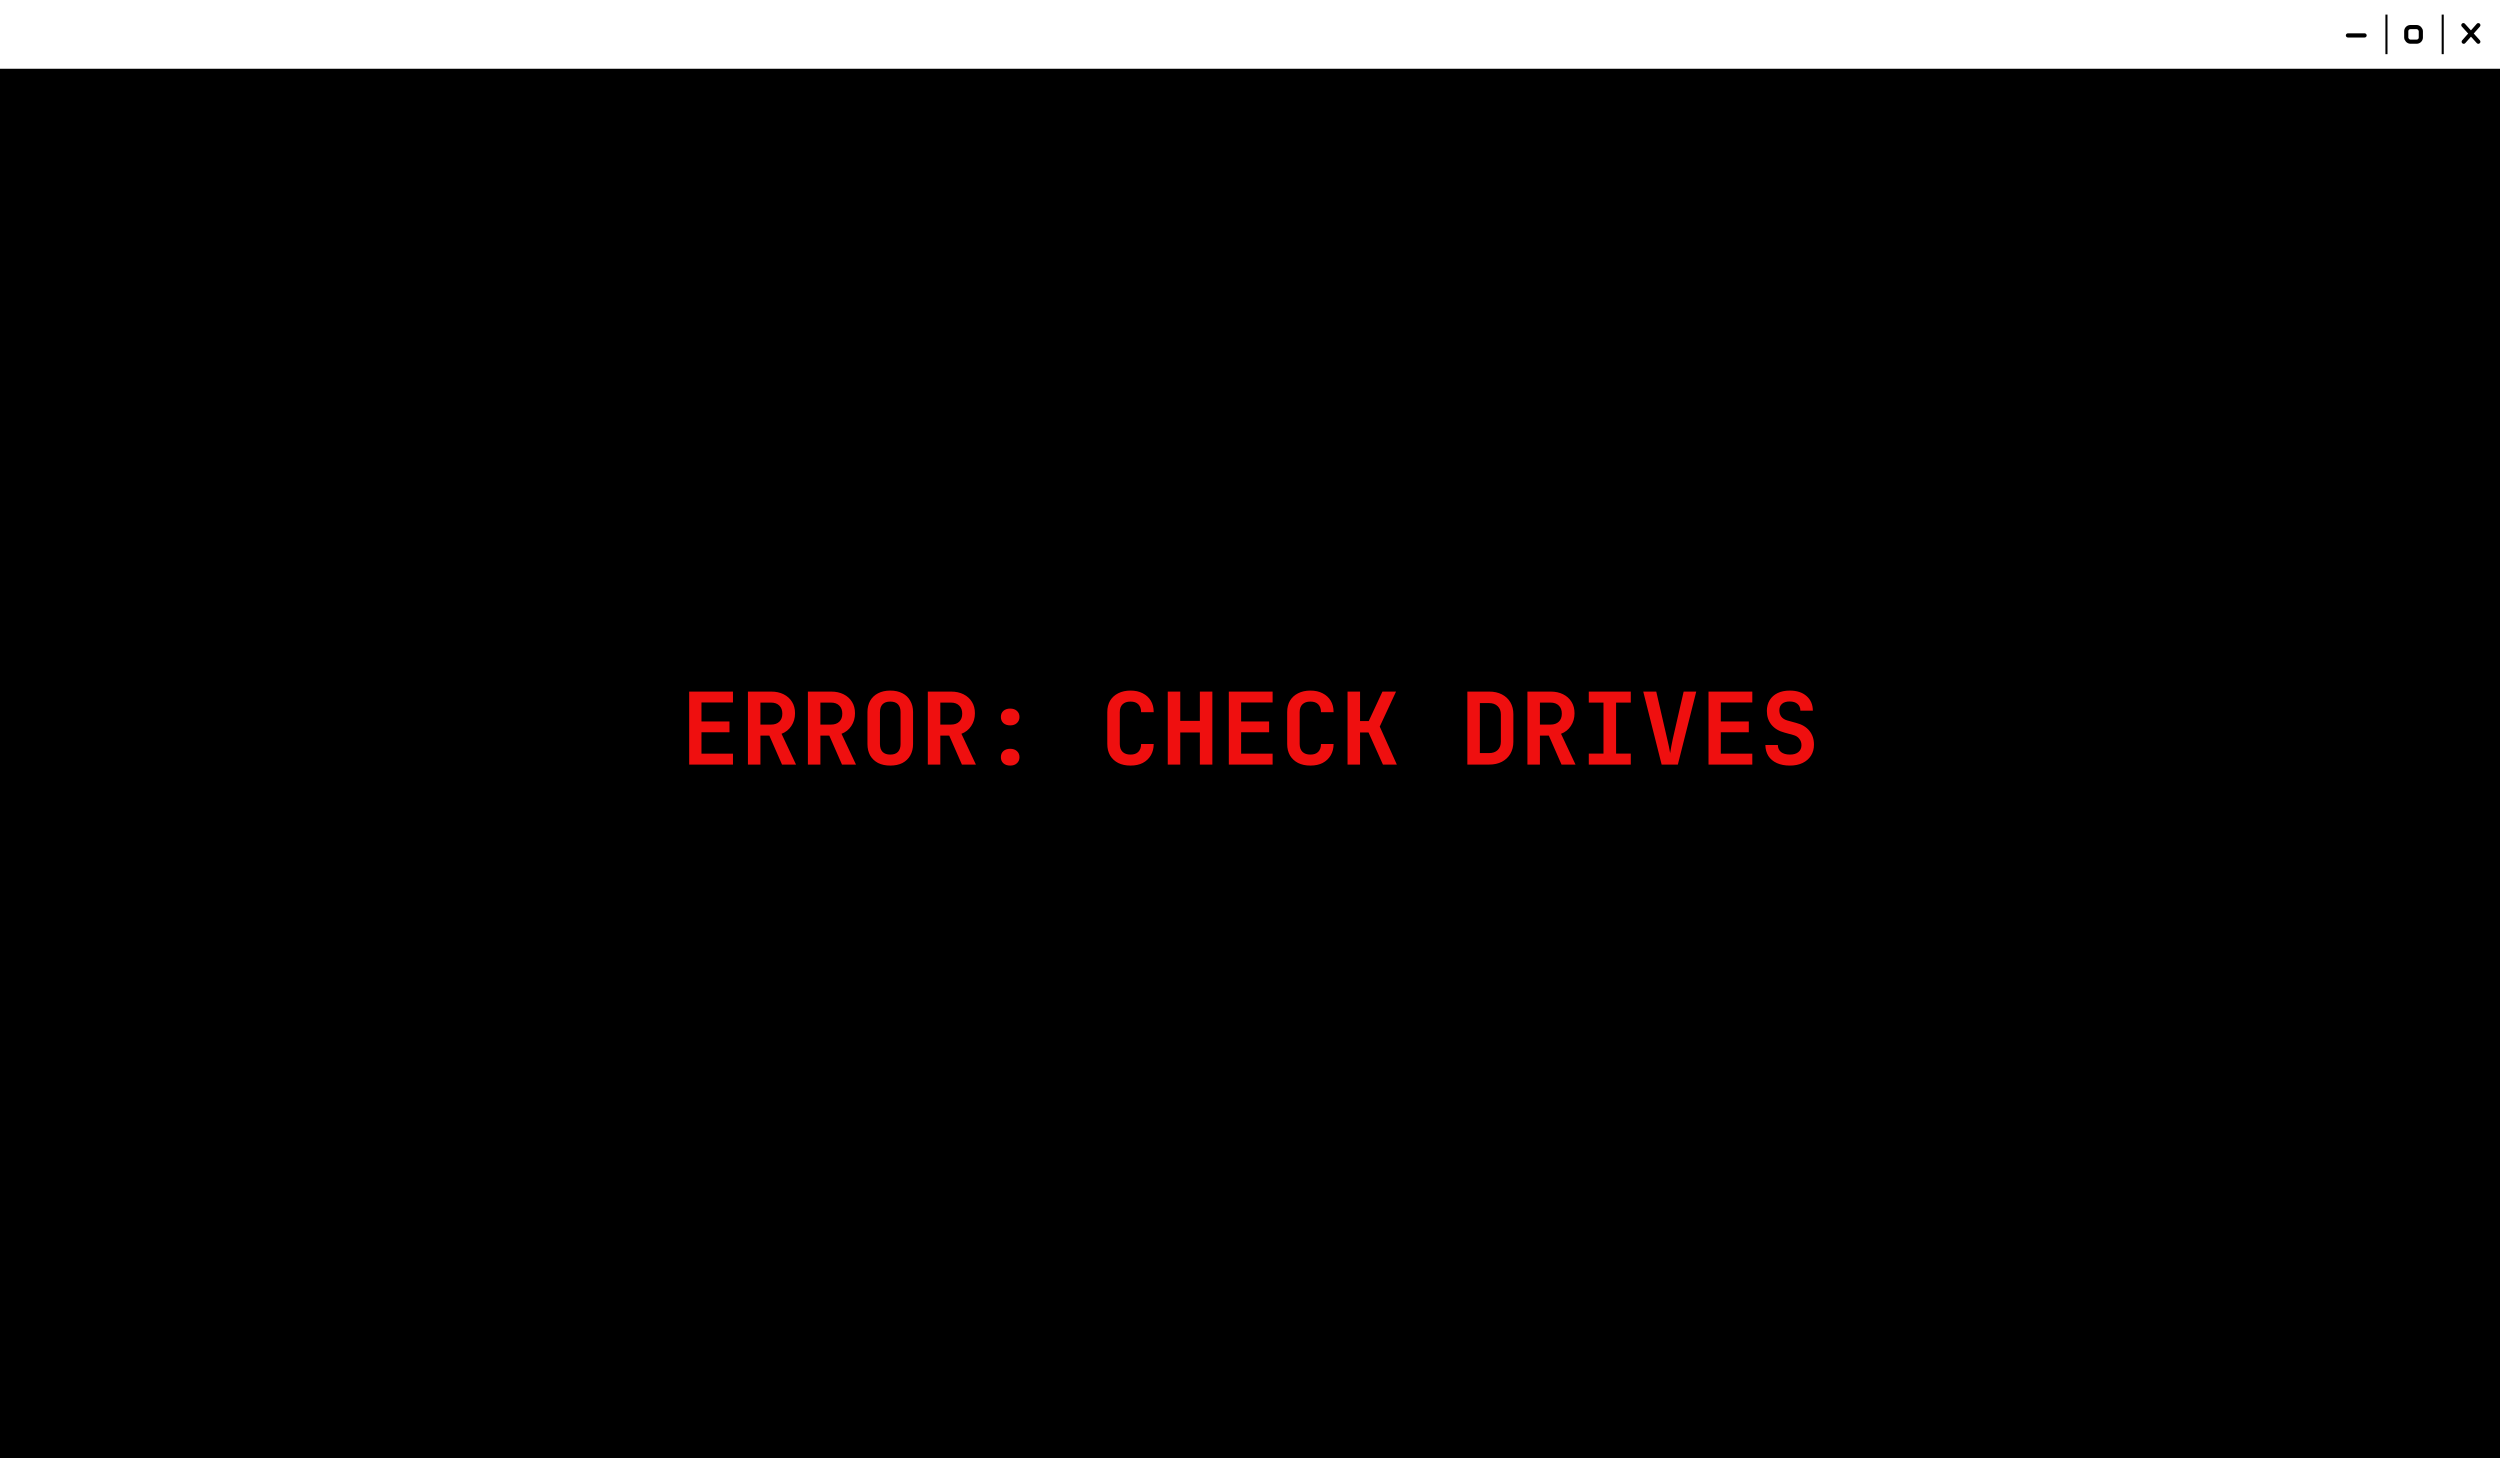<svg width="1200" height="700" viewBox="0 0 1200 700" fill="none" xmlns="http://www.w3.org/2000/svg">
<rect width="1200" height="700" fill="black"/>
<rect width="1200" height="33" fill="white"/>
<line x1="1" y1="-1" x2="11.715" y2="-1" transform="matrix(0.67 0.742 -0.742 0.67 1181 12)" stroke="black" stroke-width="2" stroke-linecap="round"/>
<line x1="1" y1="-1" x2="11.593" y2="-1" transform="matrix(0.662 -0.75 0.75 0.662 1182.67 21.44)" stroke="black" stroke-width="2" stroke-linecap="round"/>
<line x1="1172.5" y1="7" x2="1172.5" y2="26" stroke="black"/>
<line x1="1145.5" y1="7" x2="1145.5" y2="26" stroke="black"/>
<rect x="1155" y="13" width="7" height="7" rx="2" stroke="black" stroke-width="2" stroke-linejoin="round"/>
<line x1="1127" y1="17" x2="1135" y2="17" stroke="black" stroke-width="2" stroke-linecap="round"/>
<path d="M330.802 367V331.96H351.826V337.192H336.706V346.312H350.146V351.496H336.706V361.768H351.826V367H330.802ZM359.007 367V331.96H370.095C372.431 331.96 374.447 332.392 376.143 333.256C377.871 334.12 379.215 335.336 380.175 336.904C381.135 338.44 381.615 340.264 381.615 342.376C381.615 344.68 381.023 346.712 379.839 348.472C378.687 350.232 377.119 351.48 375.135 352.216L382.095 367H375.375L369.279 353.08H365.007V367H359.007ZM365.007 347.8H370.095C371.791 347.8 373.119 347.336 374.079 346.408C375.039 345.48 375.519 344.2 375.519 342.568C375.519 340.904 375.039 339.608 374.079 338.68C373.119 337.72 371.791 337.24 370.095 337.24H365.007V347.8ZM387.789 367V331.96H398.877C401.213 331.96 403.229 332.392 404.925 333.256C406.653 334.12 407.997 335.336 408.957 336.904C409.917 338.44 410.397 340.264 410.397 342.376C410.397 344.68 409.805 346.712 408.621 348.472C407.469 350.232 405.901 351.48 403.917 352.216L410.877 367H404.157L398.061 353.08H393.789V367H387.789ZM393.789 347.8H398.877C400.573 347.8 401.901 347.336 402.861 346.408C403.821 345.48 404.301 344.2 404.301 342.568C404.301 340.904 403.821 339.608 402.861 338.68C401.901 337.72 400.573 337.24 398.877 337.24H393.789V347.8ZM427.322 367.48C425.082 367.48 423.13 367.064 421.466 366.232C419.834 365.368 418.57 364.168 417.674 362.632C416.81 361.064 416.378 359.224 416.378 357.112V341.848C416.378 339.736 416.81 337.912 417.674 336.376C418.57 334.808 419.834 333.608 421.466 332.776C423.13 331.912 425.082 331.48 427.322 331.48C429.594 331.48 431.546 331.912 433.178 332.776C434.81 333.608 436.058 334.808 436.922 336.376C437.818 337.912 438.266 339.72 438.266 341.8V357.112C438.266 359.224 437.818 361.064 436.922 362.632C436.058 364.168 434.81 365.368 433.178 366.232C431.546 367.064 429.594 367.48 427.322 367.48ZM427.322 362.2C428.954 362.2 430.186 361.768 431.018 360.904C431.85 360.008 432.266 358.744 432.266 357.112V341.848C432.266 340.184 431.85 338.92 431.018 338.056C430.186 337.192 428.954 336.76 427.322 336.76C425.69 336.76 424.458 337.192 423.626 338.056C422.794 338.92 422.378 340.184 422.378 341.848V357.112C422.378 358.744 422.794 360.008 423.626 360.904C424.49 361.768 425.722 362.2 427.322 362.2ZM445.351 367V331.96H456.439C458.775 331.96 460.791 332.392 462.487 333.256C464.215 334.12 465.559 335.336 466.519 336.904C467.479 338.44 467.959 340.264 467.959 342.376C467.959 344.68 467.367 346.712 466.183 348.472C465.031 350.232 463.463 351.48 461.479 352.216L468.439 367H461.719L455.623 353.08H451.351V367H445.351ZM451.351 347.8H456.439C458.135 347.8 459.463 347.336 460.423 346.408C461.383 345.48 461.863 344.2 461.863 342.568C461.863 340.904 461.383 339.608 460.423 338.68C459.463 337.72 458.135 337.24 456.439 337.24H451.351V347.8ZM484.884 348.184C483.54 348.184 482.452 347.816 481.62 347.08C480.82 346.312 480.42 345.336 480.42 344.152C480.42 342.936 480.82 341.96 481.62 341.224C482.452 340.488 483.54 340.12 484.884 340.12C486.228 340.12 487.3 340.488 488.1 341.224C488.932 341.96 489.348 342.936 489.348 344.152C489.348 345.336 488.932 346.312 488.1 347.08C487.3 347.816 486.228 348.184 484.884 348.184ZM484.884 367.48C483.54 367.48 482.452 367.112 481.62 366.376C480.82 365.64 480.42 364.664 480.42 363.448C480.42 362.232 480.82 361.256 481.62 360.52C482.452 359.784 483.54 359.416 484.884 359.416C486.228 359.416 487.3 359.784 488.1 360.52C488.932 361.256 489.348 362.232 489.348 363.448C489.348 364.664 488.932 365.64 488.1 366.376C487.3 367.112 486.228 367.48 484.884 367.48ZM542.639 367.48C540.399 367.48 538.431 367.064 536.735 366.232C535.071 365.368 533.775 364.168 532.847 362.632C531.951 361.064 531.503 359.224 531.503 357.112V341.848C531.503 339.704 531.951 337.864 532.847 336.328C533.775 334.792 535.071 333.608 536.735 332.776C538.431 331.912 540.399 331.48 542.639 331.48C544.911 331.48 546.863 331.912 548.495 332.776C550.159 333.608 551.455 334.792 552.383 336.328C553.311 337.864 553.775 339.704 553.775 341.848H547.727C547.727 340.184 547.279 338.92 546.383 338.056C545.519 337.192 544.271 336.76 542.639 336.76C541.007 336.76 539.743 337.192 538.847 338.056C537.951 338.92 537.503 340.168 537.503 341.8V357.112C537.503 358.744 537.951 360.008 538.847 360.904C539.743 361.768 541.007 362.2 542.639 362.2C544.271 362.2 545.519 361.768 546.383 360.904C547.279 360.008 547.727 358.744 547.727 357.112H553.775C553.775 359.192 553.311 361.016 552.383 362.584C551.455 364.152 550.159 365.368 548.495 366.232C546.863 367.064 544.911 367.48 542.639 367.48ZM560.524 367V331.96H566.524V346.024H575.932V331.96H581.932V367H575.932V351.592H566.524V367H560.524ZM589.833 367V331.96H610.857V337.192H595.737V346.312H609.177V351.496H595.737V361.768H610.857V367H589.833ZM628.983 367.48C626.743 367.48 624.775 367.064 623.079 366.232C621.415 365.368 620.119 364.168 619.191 362.632C618.295 361.064 617.847 359.224 617.847 357.112V341.848C617.847 339.704 618.295 337.864 619.191 336.328C620.119 334.792 621.415 333.608 623.079 332.776C624.775 331.912 626.743 331.48 628.983 331.48C631.255 331.48 633.207 331.912 634.839 332.776C636.503 333.608 637.799 334.792 638.727 336.328C639.655 337.864 640.119 339.704 640.119 341.848H634.071C634.071 340.184 633.623 338.92 632.727 338.056C631.863 337.192 630.615 336.76 628.983 336.76C627.351 336.76 626.087 337.192 625.191 338.056C624.295 338.92 623.847 340.168 623.847 341.8V357.112C623.847 358.744 624.295 360.008 625.191 360.904C626.087 361.768 627.351 362.2 628.983 362.2C630.615 362.2 631.863 361.768 632.727 360.904C633.623 360.008 634.071 358.744 634.071 357.112H640.119C640.119 359.192 639.655 361.016 638.727 362.584C637.799 364.152 636.503 365.368 634.839 366.232C633.207 367.064 631.255 367.48 628.983 367.48ZM646.82 367V331.96H652.82V346.12H656.996L663.572 331.96H670.1L662.276 348.76L670.484 367H663.812L656.9 351.592H652.82V367H646.82ZM704.334 367V331.96H714.75C717.118 331.96 719.166 332.408 720.894 333.304C722.654 334.2 724.014 335.464 724.974 337.096C725.934 338.728 726.414 340.664 726.414 342.904V356.008C726.414 358.216 725.934 360.152 724.974 361.816C724.014 363.448 722.654 364.728 720.894 365.656C719.166 366.552 717.118 367 714.75 367H704.334ZM710.334 361.48H714.75C716.478 361.48 717.854 361 718.878 360.04C719.902 359.048 720.414 357.704 720.414 356.008V342.904C720.414 341.24 719.902 339.928 718.878 338.968C717.854 337.976 716.478 337.48 714.75 337.48H710.334V361.48ZM733.164 367V331.96H744.252C746.588 331.96 748.604 332.392 750.3 333.256C752.028 334.12 753.372 335.336 754.332 336.904C755.292 338.44 755.772 340.264 755.772 342.376C755.772 344.68 755.18 346.712 753.996 348.472C752.844 350.232 751.276 351.48 749.292 352.216L756.252 367H749.532L743.436 353.08H739.164V367H733.164ZM739.164 347.8H744.252C745.948 347.8 747.276 347.336 748.236 346.408C749.196 345.48 749.676 344.2 749.676 342.568C749.676 340.904 749.196 339.608 748.236 338.68C747.276 337.72 745.948 337.24 744.252 337.24H739.164V347.8ZM762.617 367V361.72H769.673V337.24H762.617V331.96H782.777V337.24H775.721V361.72H782.777V367H762.617ZM797.59 367L788.758 331.96H794.998L800.278 354.808C800.566 355.928 800.838 357.128 801.094 358.408C801.35 359.688 801.542 360.728 801.67 361.528C801.798 360.728 801.974 359.688 802.198 358.408C802.422 357.128 802.662 355.912 802.918 354.76L808.15 331.96H814.198L805.366 367H797.59ZM820.083 367V331.96H841.107V337.192H825.987V346.312H839.427V351.496H825.987V361.768H841.107V367H820.083ZM859.137 367.48C856.737 367.48 854.657 367.08 852.897 366.28C851.137 365.48 849.777 364.344 848.817 362.872C847.889 361.368 847.409 359.608 847.377 357.592H853.377C853.377 359.032 853.889 360.168 854.913 361C855.969 361.8 857.393 362.2 859.185 362.2C860.913 362.2 862.257 361.8 863.217 361C864.209 360.2 864.705 359.096 864.705 357.688C864.705 356.504 864.353 355.48 863.649 354.616C862.977 353.72 862.001 353.112 860.721 352.792L856.689 351.688C853.937 350.984 851.809 349.72 850.305 347.896C848.833 346.072 848.097 343.864 848.097 341.272C848.097 339.288 848.545 337.56 849.441 336.088C850.337 334.616 851.601 333.48 853.233 332.68C854.897 331.88 856.849 331.48 859.089 331.48C862.481 331.48 865.169 332.36 867.153 334.12C869.137 335.848 870.145 338.184 870.177 341.128H864.177C864.177 339.752 863.729 338.68 862.833 337.912C861.937 337.112 860.673 336.712 859.041 336.712C857.473 336.712 856.257 337.08 855.393 337.816C854.529 338.552 854.097 339.592 854.097 340.936C854.097 342.152 854.417 343.192 855.057 344.056C855.729 344.888 856.689 345.48 857.937 345.832L862.113 346.984C864.897 347.688 867.025 348.952 868.497 350.776C869.969 352.568 870.705 354.792 870.705 357.448C870.705 359.432 870.225 361.192 869.265 362.728C868.305 364.232 866.961 365.4 865.233 366.232C863.505 367.064 861.473 367.48 859.137 367.48Z" fill="#EF0F0F"/>
</svg>
